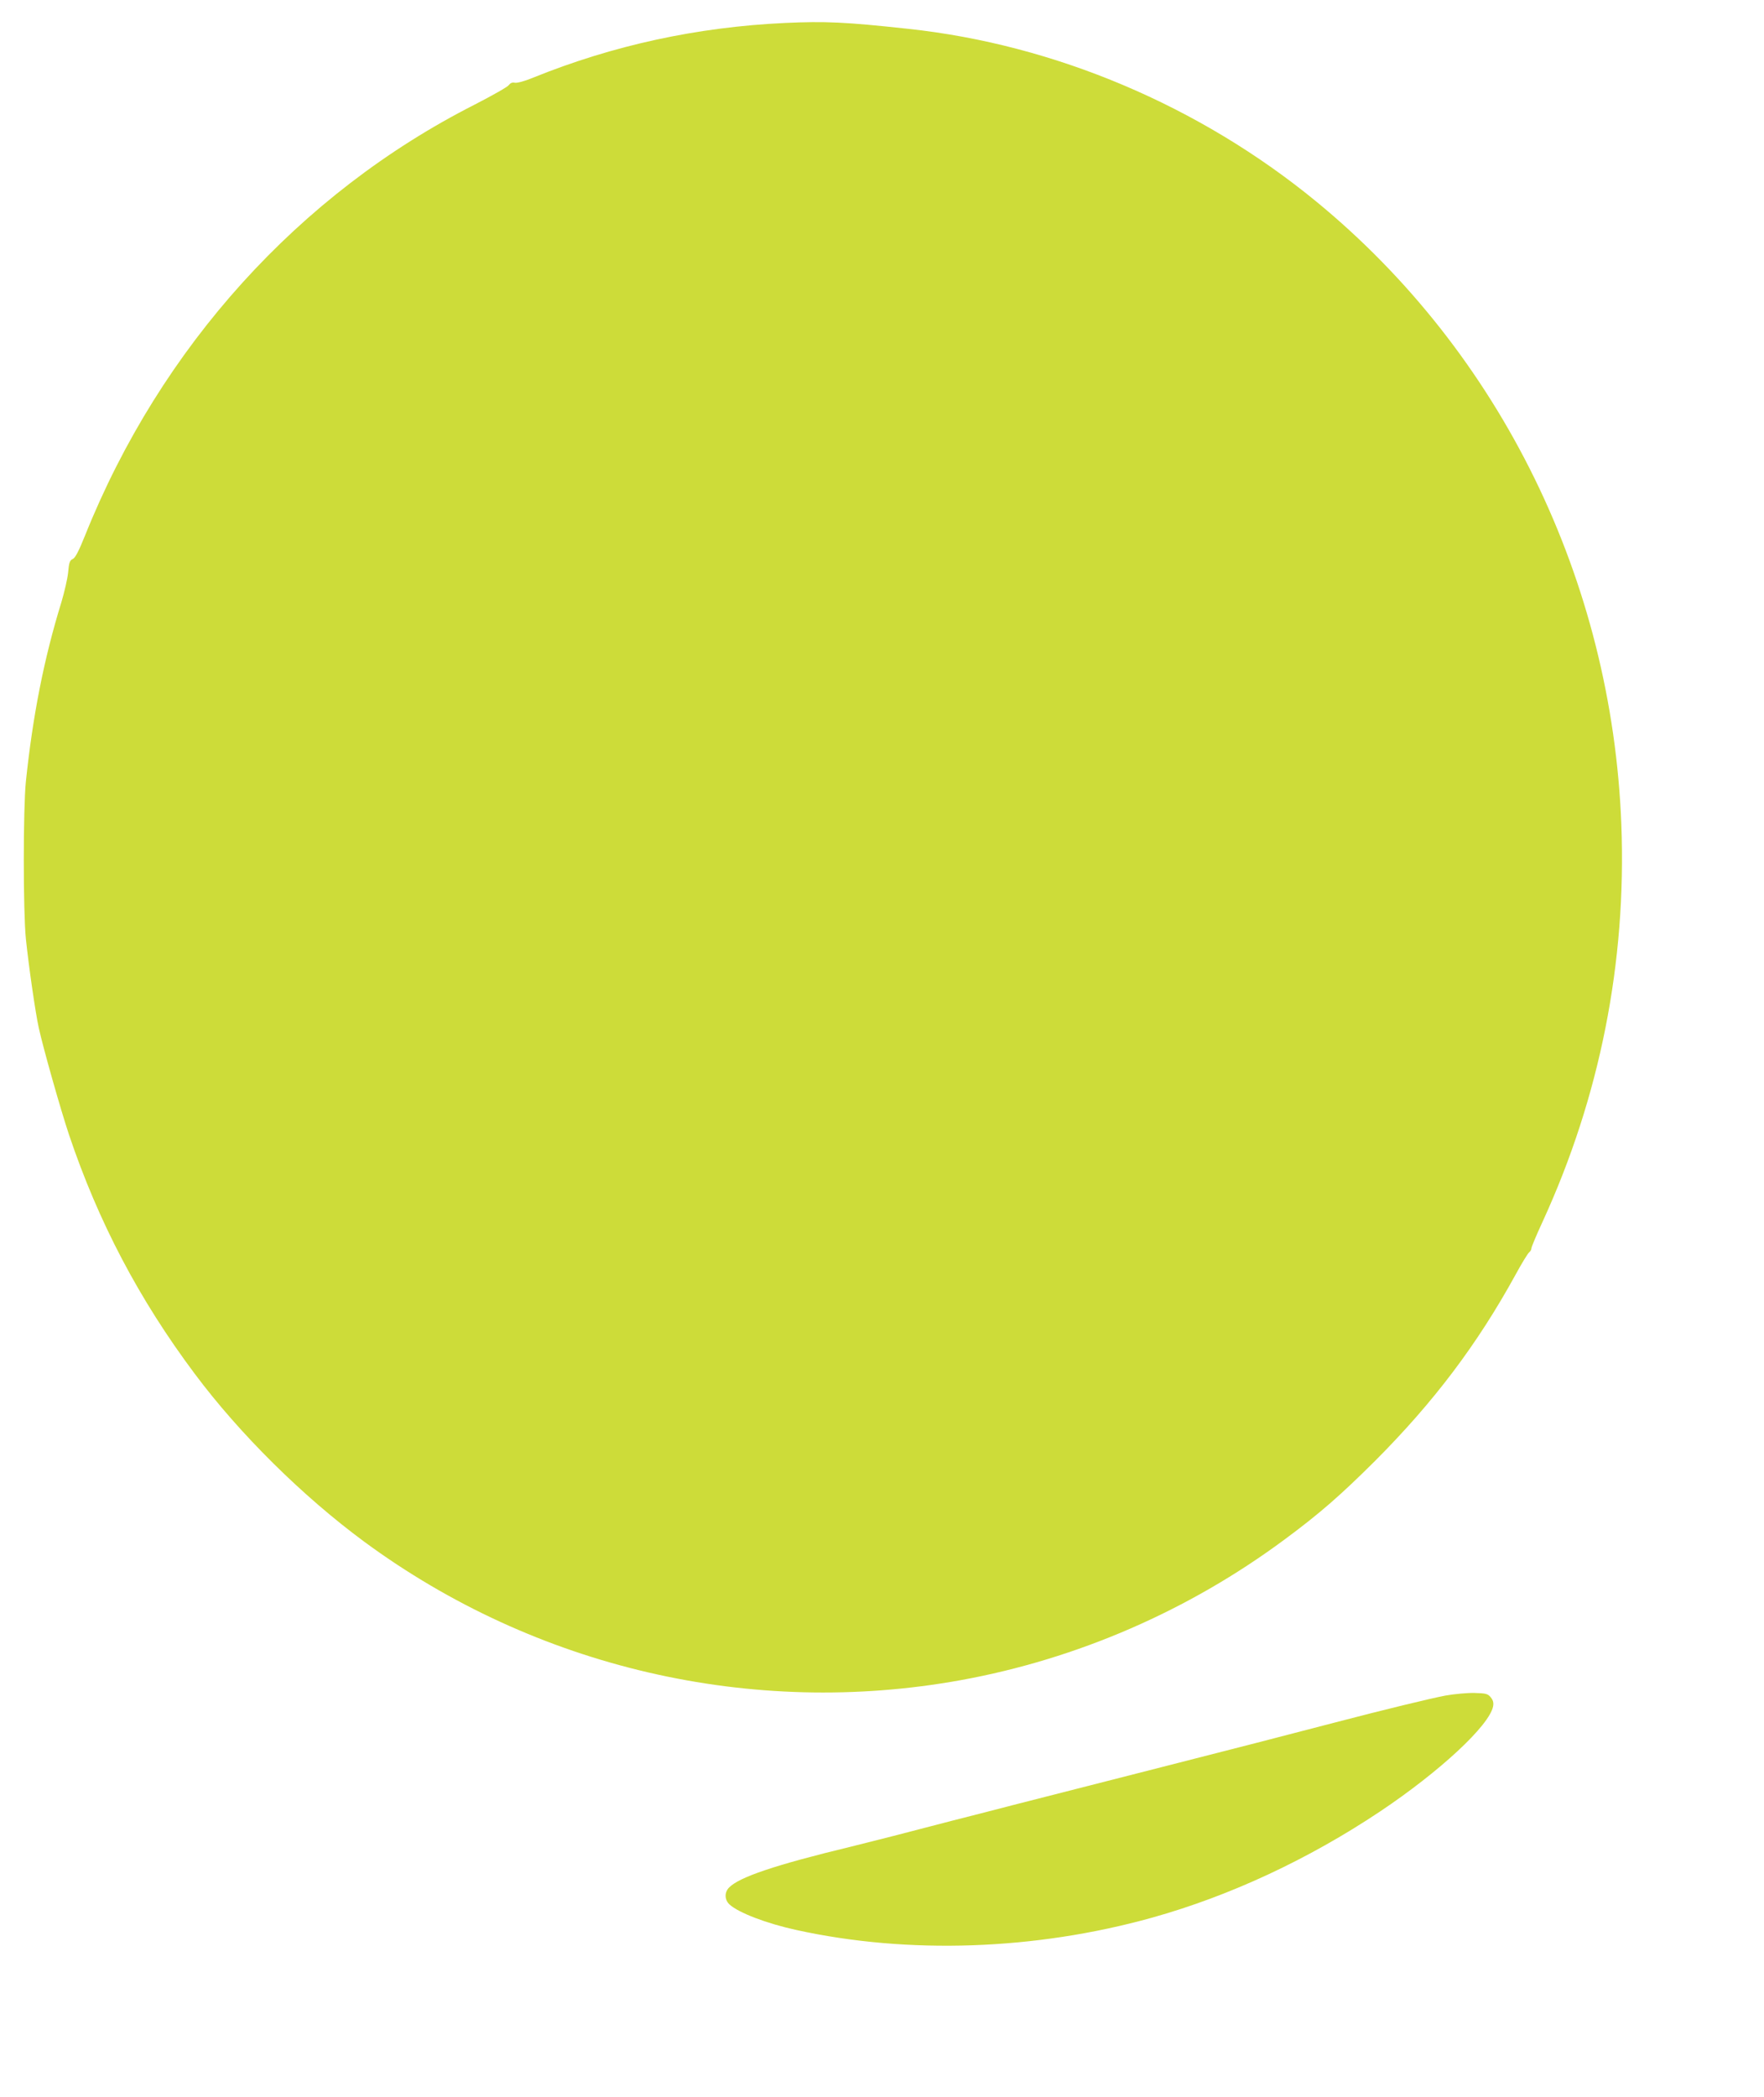 <?xml version="1.0" standalone="no"?>
<!DOCTYPE svg PUBLIC "-//W3C//DTD SVG 20010904//EN"
 "http://www.w3.org/TR/2001/REC-SVG-20010904/DTD/svg10.dtd">
<svg version="1.0" xmlns="http://www.w3.org/2000/svg"
 width="1077pt" height="1280pt" viewBox="0 0 1077 1280"
 preserveAspectRatio="xMidYMid meet">
<g transform="translate(0,1280) scale(0.1,-0.1)"
fill="#cddc39" stroke="none">
<path d="M4795 12660 c-540 -25 -1053 -137 -1540 -334 -53 -22 -99 -34 -112
-31 -15 3 -26 -1 -36 -14 -7 -11 -101 -64 -208 -119 -1072 -544 -1918 -1479
-2380 -2631 -38 -95 -60 -137 -75 -143 -18 -8 -23 -22 -28 -82 -4 -39 -23
-120 -41 -181 -107 -346 -175 -694 -217 -1095 -17 -167 -17 -793 0 -960 17
-165 59 -457 79 -545 28 -127 133 -497 184 -650 179 -532 428 -1006 768 -1460
274 -367 658 -747 1035 -1025 1046 -770 2366 -1076 3641 -845 712 129 1393
425 1977 858 214 158 343 271 554 481 358 359 623 710 856 1134 38 70 76 132
84 138 8 6 14 18 14 25 0 8 31 82 69 164 349 761 512 1580 480 2422 -57 1491
-737 2880 -1864 3804 -711 583 -1595 957 -2490 1053 -386 42 -508 47 -750 36z"/>
<path d="M8825 2451 c-94 -18 -367 -84 -677 -165 -321 -84 -602 -156 -1053
-271 -244 -62 -655 -167 -905 -231 -96 -25 -263 -68 -370 -95 -107 -28 -274
-71 -370 -96 -96 -24 -209 -53 -250 -63 -469 -113 -690 -188 -750 -252 -28
-30 -26 -74 4 -102 56 -51 226 -116 409 -156 685 -150 1457 -123 2169 75 477
133 955 356 1393 648 365 244 668 525 691 642 4 22 0 38 -14 55 -18 22 -29 25
-99 27 -44 1 -122 -6 -178 -16z"/>
</g>
</svg>
